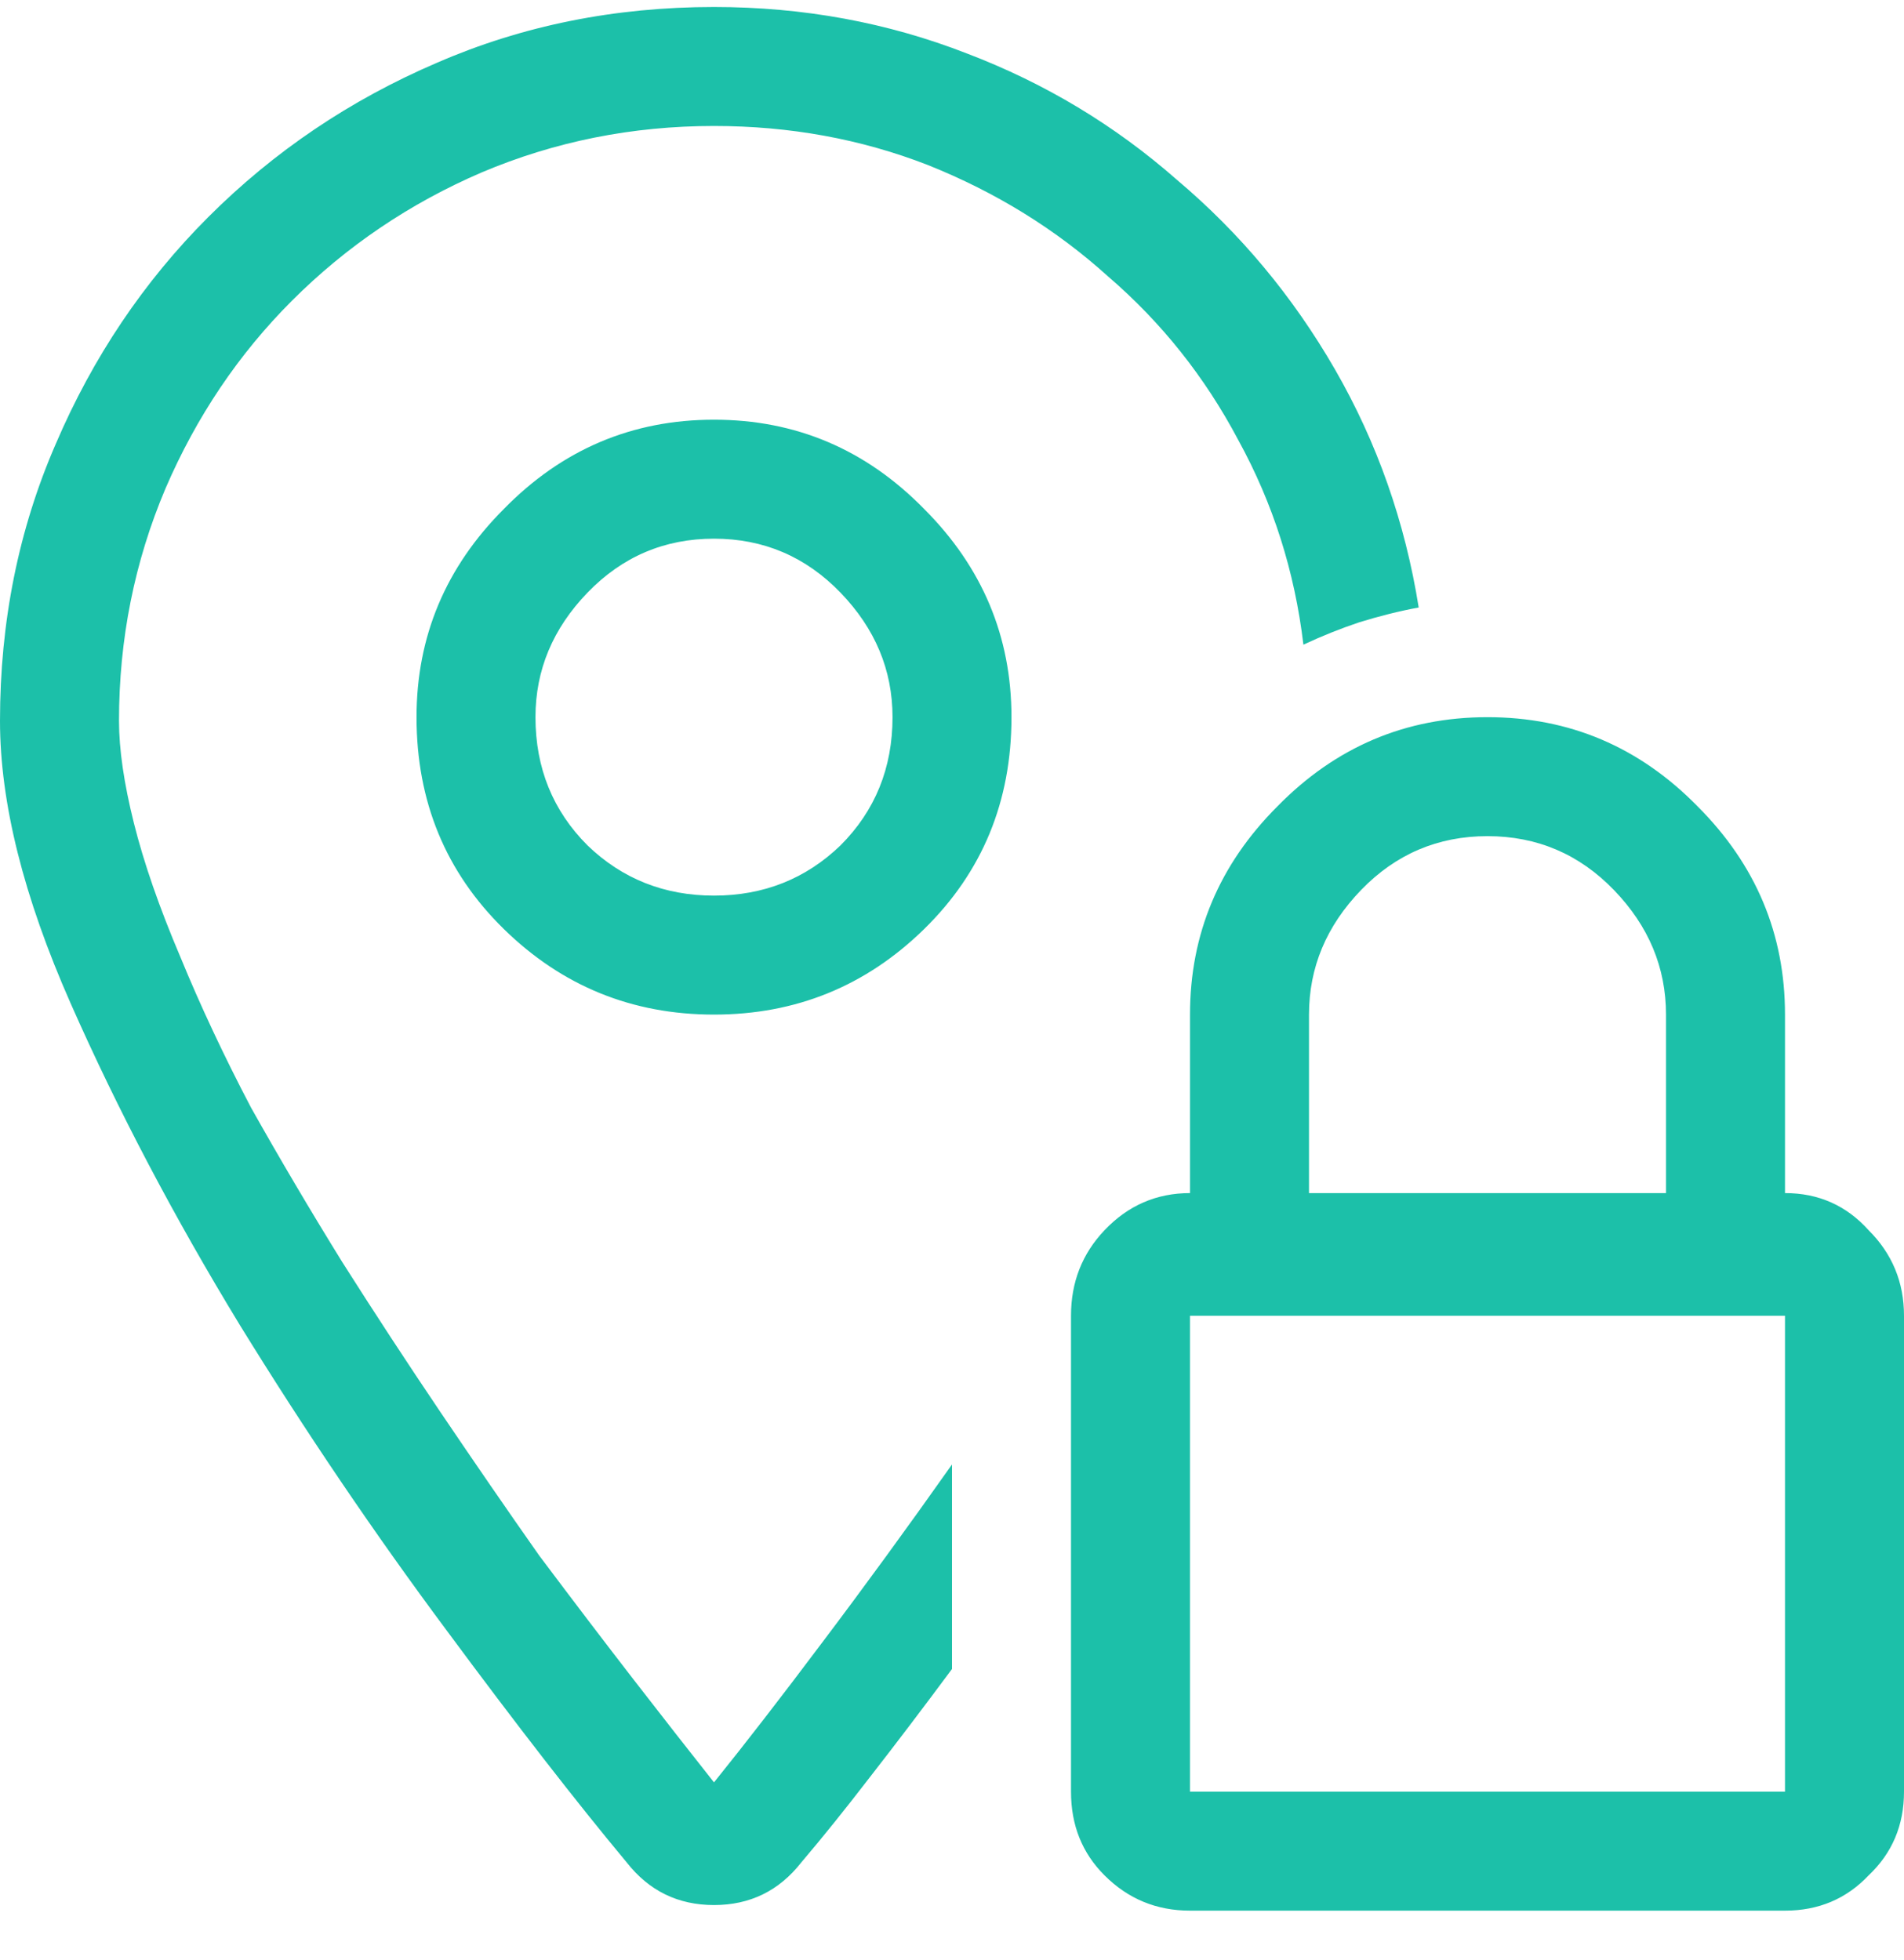 <svg width="34" height="35" viewBox="0 0 34 35" fill="none" xmlns="http://www.w3.org/2000/svg">
<path d="M12.75 31.834C13.303 31.148 13.945 30.318 14.676 29.344C15.428 28.348 16.203 27.285 17 26.156V29.809C16.491 30.495 16.004 31.137 15.539 31.734C15.096 32.31 14.687 32.819 14.31 33.262C13.912 33.771 13.392 34.025 12.75 34.025C12.108 34.025 11.588 33.771 11.19 33.262C10.304 32.199 9.23 30.816 7.969 29.111C6.685 27.385 5.456 25.57 4.283 23.666C3.11 21.74 2.103 19.826 1.262 17.922C0.421 16.018 0 14.336 0 12.875C0 11.104 0.332 9.455 0.996 7.928C1.66 6.378 2.568 5.028 3.719 3.877C4.892 2.704 6.253 1.785 7.803 1.121C9.33 0.457 10.979 0.125 12.75 0.125C14.344 0.125 15.849 0.402 17.266 0.955C18.66 1.486 19.911 2.239 21.018 3.213C22.146 4.165 23.087 5.294 23.84 6.6C24.592 7.906 25.09 9.322 25.334 10.85C24.98 10.916 24.626 11.005 24.271 11.115C23.939 11.226 23.607 11.359 23.275 11.514C23.12 10.208 22.733 8.99 22.113 7.861C21.516 6.732 20.741 5.758 19.789 4.939C18.859 4.098 17.786 3.434 16.568 2.947C15.373 2.482 14.1 2.25 12.75 2.25C11.289 2.25 9.906 2.527 8.6 3.08C7.316 3.633 6.187 4.397 5.213 5.371C4.261 6.323 3.508 7.441 2.955 8.725C2.402 10.031 2.125 11.414 2.125 12.875C2.125 13.384 2.214 13.993 2.391 14.701C2.568 15.409 2.844 16.206 3.221 17.092C3.575 17.955 3.995 18.852 4.482 19.781C4.992 20.689 5.534 21.607 6.109 22.537C6.685 23.445 7.271 24.341 7.869 25.227C8.467 26.112 9.053 26.964 9.629 27.783C10.227 28.58 10.791 29.322 11.322 30.008C11.854 30.694 12.329 31.303 12.75 31.834ZM18.062 12.809C18.062 14.314 17.542 15.575 16.502 16.594C15.462 17.612 14.211 18.121 12.75 18.121C11.289 18.121 10.038 17.612 8.998 16.594C7.958 15.575 7.438 14.314 7.438 12.809C7.438 11.37 7.958 10.13 8.998 9.09C10.038 8.027 11.289 7.496 12.75 7.496C14.211 7.496 15.462 8.027 16.502 9.09C17.542 10.13 18.062 11.37 18.062 12.809ZM12.75 15.996C13.635 15.996 14.388 15.697 15.008 15.1C15.628 14.48 15.938 13.716 15.938 12.809C15.938 11.967 15.628 11.226 15.008 10.584C14.388 9.942 13.635 9.621 12.75 9.621C11.865 9.621 11.112 9.942 10.492 10.584C9.872 11.226 9.562 11.967 9.562 12.809C9.562 13.716 9.872 14.48 10.492 15.1C11.112 15.697 11.865 15.996 12.75 15.996ZM26.562 12.809C28.023 12.809 29.274 13.34 30.314 14.402C31.355 15.443 31.875 16.682 31.875 18.121V21.309C32.473 21.309 32.971 21.53 33.369 21.973C33.79 22.393 34 22.902 34 23.5V32C34 32.598 33.79 33.096 33.369 33.494C32.971 33.915 32.473 34.125 31.875 34.125H21.25C20.652 34.125 20.143 33.915 19.723 33.494C19.324 33.096 19.125 32.598 19.125 32V23.5C19.125 22.902 19.324 22.393 19.723 21.973C20.143 21.53 20.652 21.309 21.25 21.309V18.121C21.25 16.682 21.77 15.443 22.811 14.402C23.851 13.34 25.102 12.809 26.562 12.809ZM26.562 14.934C25.677 14.934 24.924 15.255 24.305 15.896C23.685 16.538 23.375 17.28 23.375 18.121V21.309H29.75V18.121C29.75 17.28 29.44 16.538 28.82 15.896C28.201 15.255 27.448 14.934 26.562 14.934ZM21.25 23.5V32H31.875V23.5H21.25Z" fill="#1CC0A9"/>
</svg>
